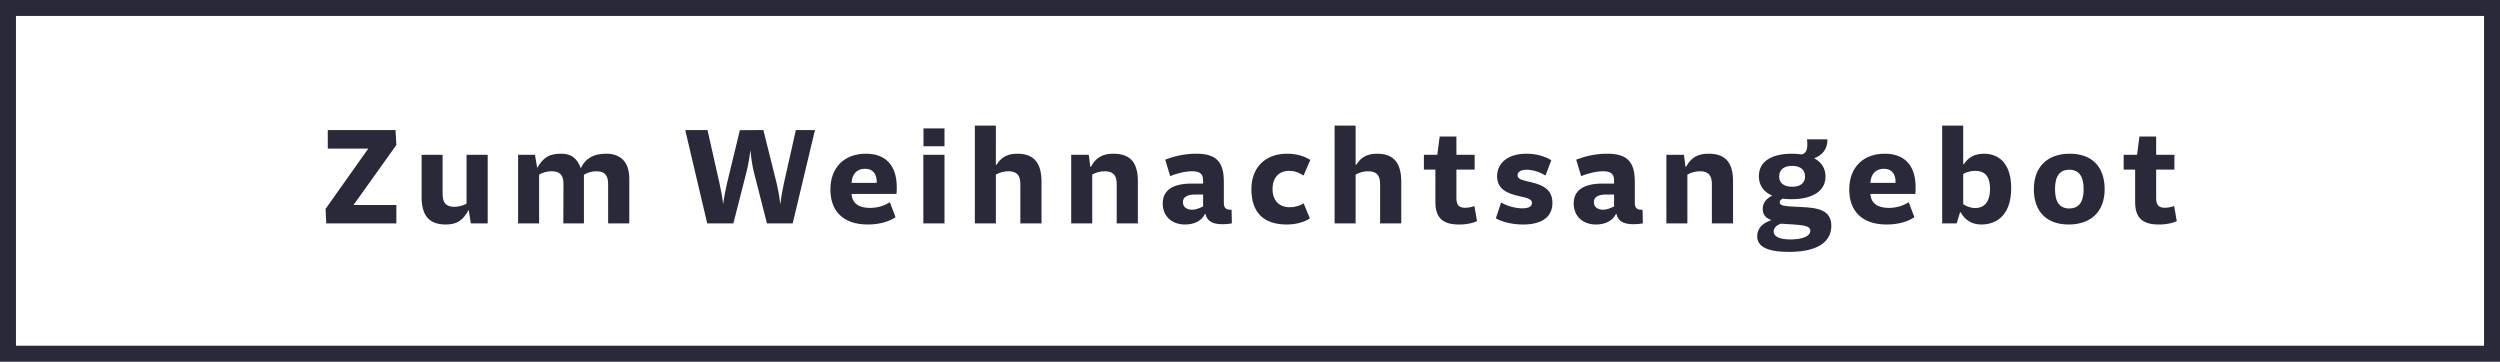 <svg width="235" height="34" viewBox="0 0 235 34" fill="none" xmlns="http://www.w3.org/2000/svg"><path d="M30.668 21h6.591v-1.729h-4.03l4.03-5.642-.078-1.404h-6.37v1.742h3.809l-4.017 5.668.065 1.365zm10.938-6.448h-1.976v3.952c0 1.599.572 2.6 2.262 2.6.988 0 1.599-.325 2.145-1.352h.026l.195 1.248h1.586v-6.448h-1.989v4.589c-.325.195-.78.299-1.157.299-.819 0-1.092-.442-1.092-1.196v-3.692zM57.164 21h1.989v-4.199c0-1.625-.858-2.353-2.171-2.353-1.105 0-1.898.364-2.392 1.365-.351-1.001-.962-1.365-1.833-1.365-1.04 0-1.651.273-2.262 1.339l-.208-1.235h-1.586V21h1.976v-4.589c.364-.208.767-.312 1.17-.312.923 0 1.118.52 1.118 1.209L52.952 21h1.937v-4.576c.377-.221.767-.325 1.17-.325.845 0 1.105.442 1.105 1.209V21zm14.931 0h2.418l2.093-8.775h-1.794l-1.131 5.031c-.13.572-.26 1.326-.325 1.95-.078-.637-.221-1.443-.338-1.924l-1.261-5.057-2.21.013-1.209 5.005c-.13.533-.286 1.352-.364 1.95-.065-.624-.208-1.391-.338-1.95l-1.131-5.018h-2.093L66.479 21h2.457l1.222-4.784c.169-.676.299-1.404.377-2.093.078.65.156 1.404.338 2.093L72.095 21zm12.086-.585l-.533-1.404c-.494.312-1.131.533-1.872.533-1.001 0-1.677-.403-1.729-1.313h4.225c.013-.195.026-.377.026-.611 0-2.184-1.144-3.172-2.899-3.172-1.963 0-3.341 1.222-3.341 3.367 0 1.911 1.079 3.289 3.523 3.289 1.131 0 2.041-.299 2.6-.689zm-1.768-3.224h-2.366c.039-.858.533-1.326 1.261-1.326.715 0 1.131.442 1.105 1.326zm4.394-3.445h1.976v-1.677h-1.976v1.677zM86.794 21h1.989v-6.448h-1.989V21zm9.119 0h1.989v-3.913c0-1.716-.663-2.639-2.262-2.639-1.053 0-1.573.416-1.963 1.04h-.065v-3.679h-1.976V21h1.976v-4.589c.364-.208.78-.312 1.183-.312.845 0 1.118.442 1.118 1.209V21zm9.057 0h1.989v-3.952c0-1.612-.572-2.6-2.301-2.6-1.001 0-1.638.351-2.106 1.222h-.065l-.143-1.118h-1.651V21h1.976v-4.589c.364-.208.78-.312 1.183-.312.845 0 1.118.442 1.118 1.209V21zm10.825 0l-.026-1.287c-.52.026-.728-.143-.728-.663v-1.976c0-1.95-.793-2.626-2.613-2.626-1.183 0-2.171.286-2.899.559l.468 1.547c.533-.221 1.365-.455 2.054-.455.611 0 1.04.156 1.04.845v.312h-1.066c-1.807 0-2.73.637-2.73 1.872 0 1.209.871 1.976 2.093 1.976.832 0 1.56-.312 1.885-1.001h.039c.143.65.598.975 1.625.975.247 0 .611-.026.858-.078zm-2.704-2.717v1.118c-.247.117-.624.312-1.04.312-.442 0-.858-.208-.858-.715 0-.455.364-.715 1.183-.715h.715zm10.038 2.249l-.585-1.417c-.312.195-.754.364-1.326.364-1.001 0-1.599-.663-1.599-1.703 0-1.079.598-1.716 1.573-1.716.624 0 1.027.247 1.339.442l.637-1.469c-.468-.299-1.196-.585-2.21-.585-1.937 0-3.328 1.222-3.328 3.328 0 2.249 1.196 3.328 3.328 3.328.936 0 1.703-.26 2.171-.572zm6.6.468h1.989v-3.913c0-1.716-.663-2.639-2.262-2.639-1.053 0-1.573.416-1.963 1.04h-.065v-3.679h-1.976V21h1.976v-4.589c.364-.208.78-.312 1.183-.312.845 0 1.118.442 1.118 1.209V21zm9.11-.221l-.247-1.417c-.169.065-.481.169-.858.169-.533 0-.832-.208-.832-.884v-2.704h1.716v-1.391h-1.716v-1.716h-1.573l-.221 1.716h-1.261v1.391h1.079v3.042c0 1.521.715 2.119 2.236 2.119.819 0 1.391-.169 1.677-.325zm2.265-1.742l-.494 1.482c.494.299 1.443.585 2.561.585 1.677 0 2.756-.65 2.756-2.028 0-1.248-.884-1.677-1.963-1.937-.78-.195-1.313-.247-1.313-.676 0-.286.273-.507.871-.507.611 0 1.313.26 1.755.546l.546-1.443c-.585-.364-1.43-.611-2.353-.611-1.664 0-2.743.832-2.743 2.119 0 1.248 1.014 1.625 2.028 1.859.832.182 1.248.286 1.248.65 0 .338-.312.507-.91.507-.624 0-1.417-.208-1.989-.546zM154.427 21l-.026-1.287c-.52.026-.728-.143-.728-.663v-1.976c0-1.95-.793-2.626-2.613-2.626-1.183 0-2.171.286-2.899.559l.468 1.547c.533-.221 1.365-.455 2.054-.455.611 0 1.04.156 1.04.845v.312h-1.066c-1.807 0-2.73.637-2.73 1.872 0 1.209.871 1.976 2.093 1.976.832 0 1.56-.312 1.885-1.001h.039c.143.65.598.975 1.625.975.247 0 .611-.026.858-.078zm-2.704-2.717v1.118c-.247.117-.624.312-1.04.312-.442 0-.858-.208-.858-.715 0-.455.364-.715 1.183-.715h.715zM160.916 21h1.989v-3.952c0-1.612-.572-2.6-2.301-2.6-1.001 0-1.638.351-2.106 1.222h-.065l-.143-1.118h-1.651V21h1.976v-4.589c.364-.208.78-.312 1.183-.312.845 0 1.118.442 1.118 1.209V21zm8.277-1.547c-1.651-.052-1.898-.156-1.898-.442 0-.117.065-.221.26-.338.299.039.598.052.858.052 1.924 0 3.185-.741 3.185-2.132 0-.767-.377-1.352-1.066-1.716.793-.286 1.261-.897 1.248-1.781h-1.924c.117.819-.052 1.365-.507 1.417-.286-.039-.585-.065-.91-.065-1.833 0-3.107.676-3.107 2.119 0 .871.481 1.495 1.248 1.82-.65.338-.884.767-.884 1.248 0 .52.26.871.819 1.053-.897.312-1.339.806-1.339 1.534 0 .923.897 1.456 2.977 1.456 3.068 0 3.991-1.196 3.991-2.444 0-1.521-1.3-1.716-2.951-1.781zm-.728-3.861c.819 0 1.209.403 1.209 1.001 0 .572-.39.962-1.209.962-.832 0-1.222-.39-1.222-.962 0-.598.39-1.001 1.222-1.001zm-.156 6.916c-1.105 0-1.586-.312-1.586-.741 0-.299.221-.585.676-.741l1.222.078c1.209.078 1.547.221 1.547.585 0 .533-.767.819-1.859.819zm11.643-2.093l-.533-1.404c-.494.312-1.131.533-1.872.533-1.001 0-1.677-.403-1.729-1.313h4.225c.013-.195.026-.377.026-.611 0-2.184-1.144-3.172-2.899-3.172-1.963 0-3.341 1.222-3.341 3.367 0 1.911 1.079 3.289 3.523 3.289 1.131 0 2.041-.299 2.6-.689zm-1.768-3.224h-2.366c.039-.858.533-1.326 1.261-1.326.715 0 1.131.442 1.105 1.326zM182.565 21h1.365l.312-1.04h.065c.39.715 1.04 1.144 1.924 1.144 1.534 0 2.821-.962 2.821-3.419 0-2.171-1.027-3.237-2.561-3.237-1.027 0-1.573.494-1.885.988h-.065v-3.627h-1.976V21zm1.976-1.807v-2.834c.325-.208.78-.299 1.144-.299.819 0 1.378.442 1.378 1.69 0 1.339-.637 1.807-1.391 1.807-.403 0-.806-.143-1.131-.364zm9.917 1.911c2.093 0 3.38-1.222 3.38-3.315 0-2.119-1.196-3.341-3.276-3.341-2.093 0-3.38 1.222-3.38 3.341 0 2.093 1.196 3.315 3.276 3.315zm.052-1.508c-.897 0-1.339-.598-1.339-1.82s.442-1.82 1.339-1.82 1.352.598 1.352 1.82-.455 1.82-1.352 1.82zm10.106 1.183l-.247-1.417c-.169.065-.481.169-.858.169-.533 0-.832-.208-.832-.884v-2.704h1.716v-1.391h-1.716v-1.716h-1.573l-.221 1.716h-1.261v1.391h1.079v3.042c0 1.521.715 2.119 2.236 2.119.819 0 1.391-.169 1.677-.325z" fill="#29293A"/><path stroke="#29293A" stroke-width="1.5" d="M.75.75h233.5v32.5H.75z"/></svg>